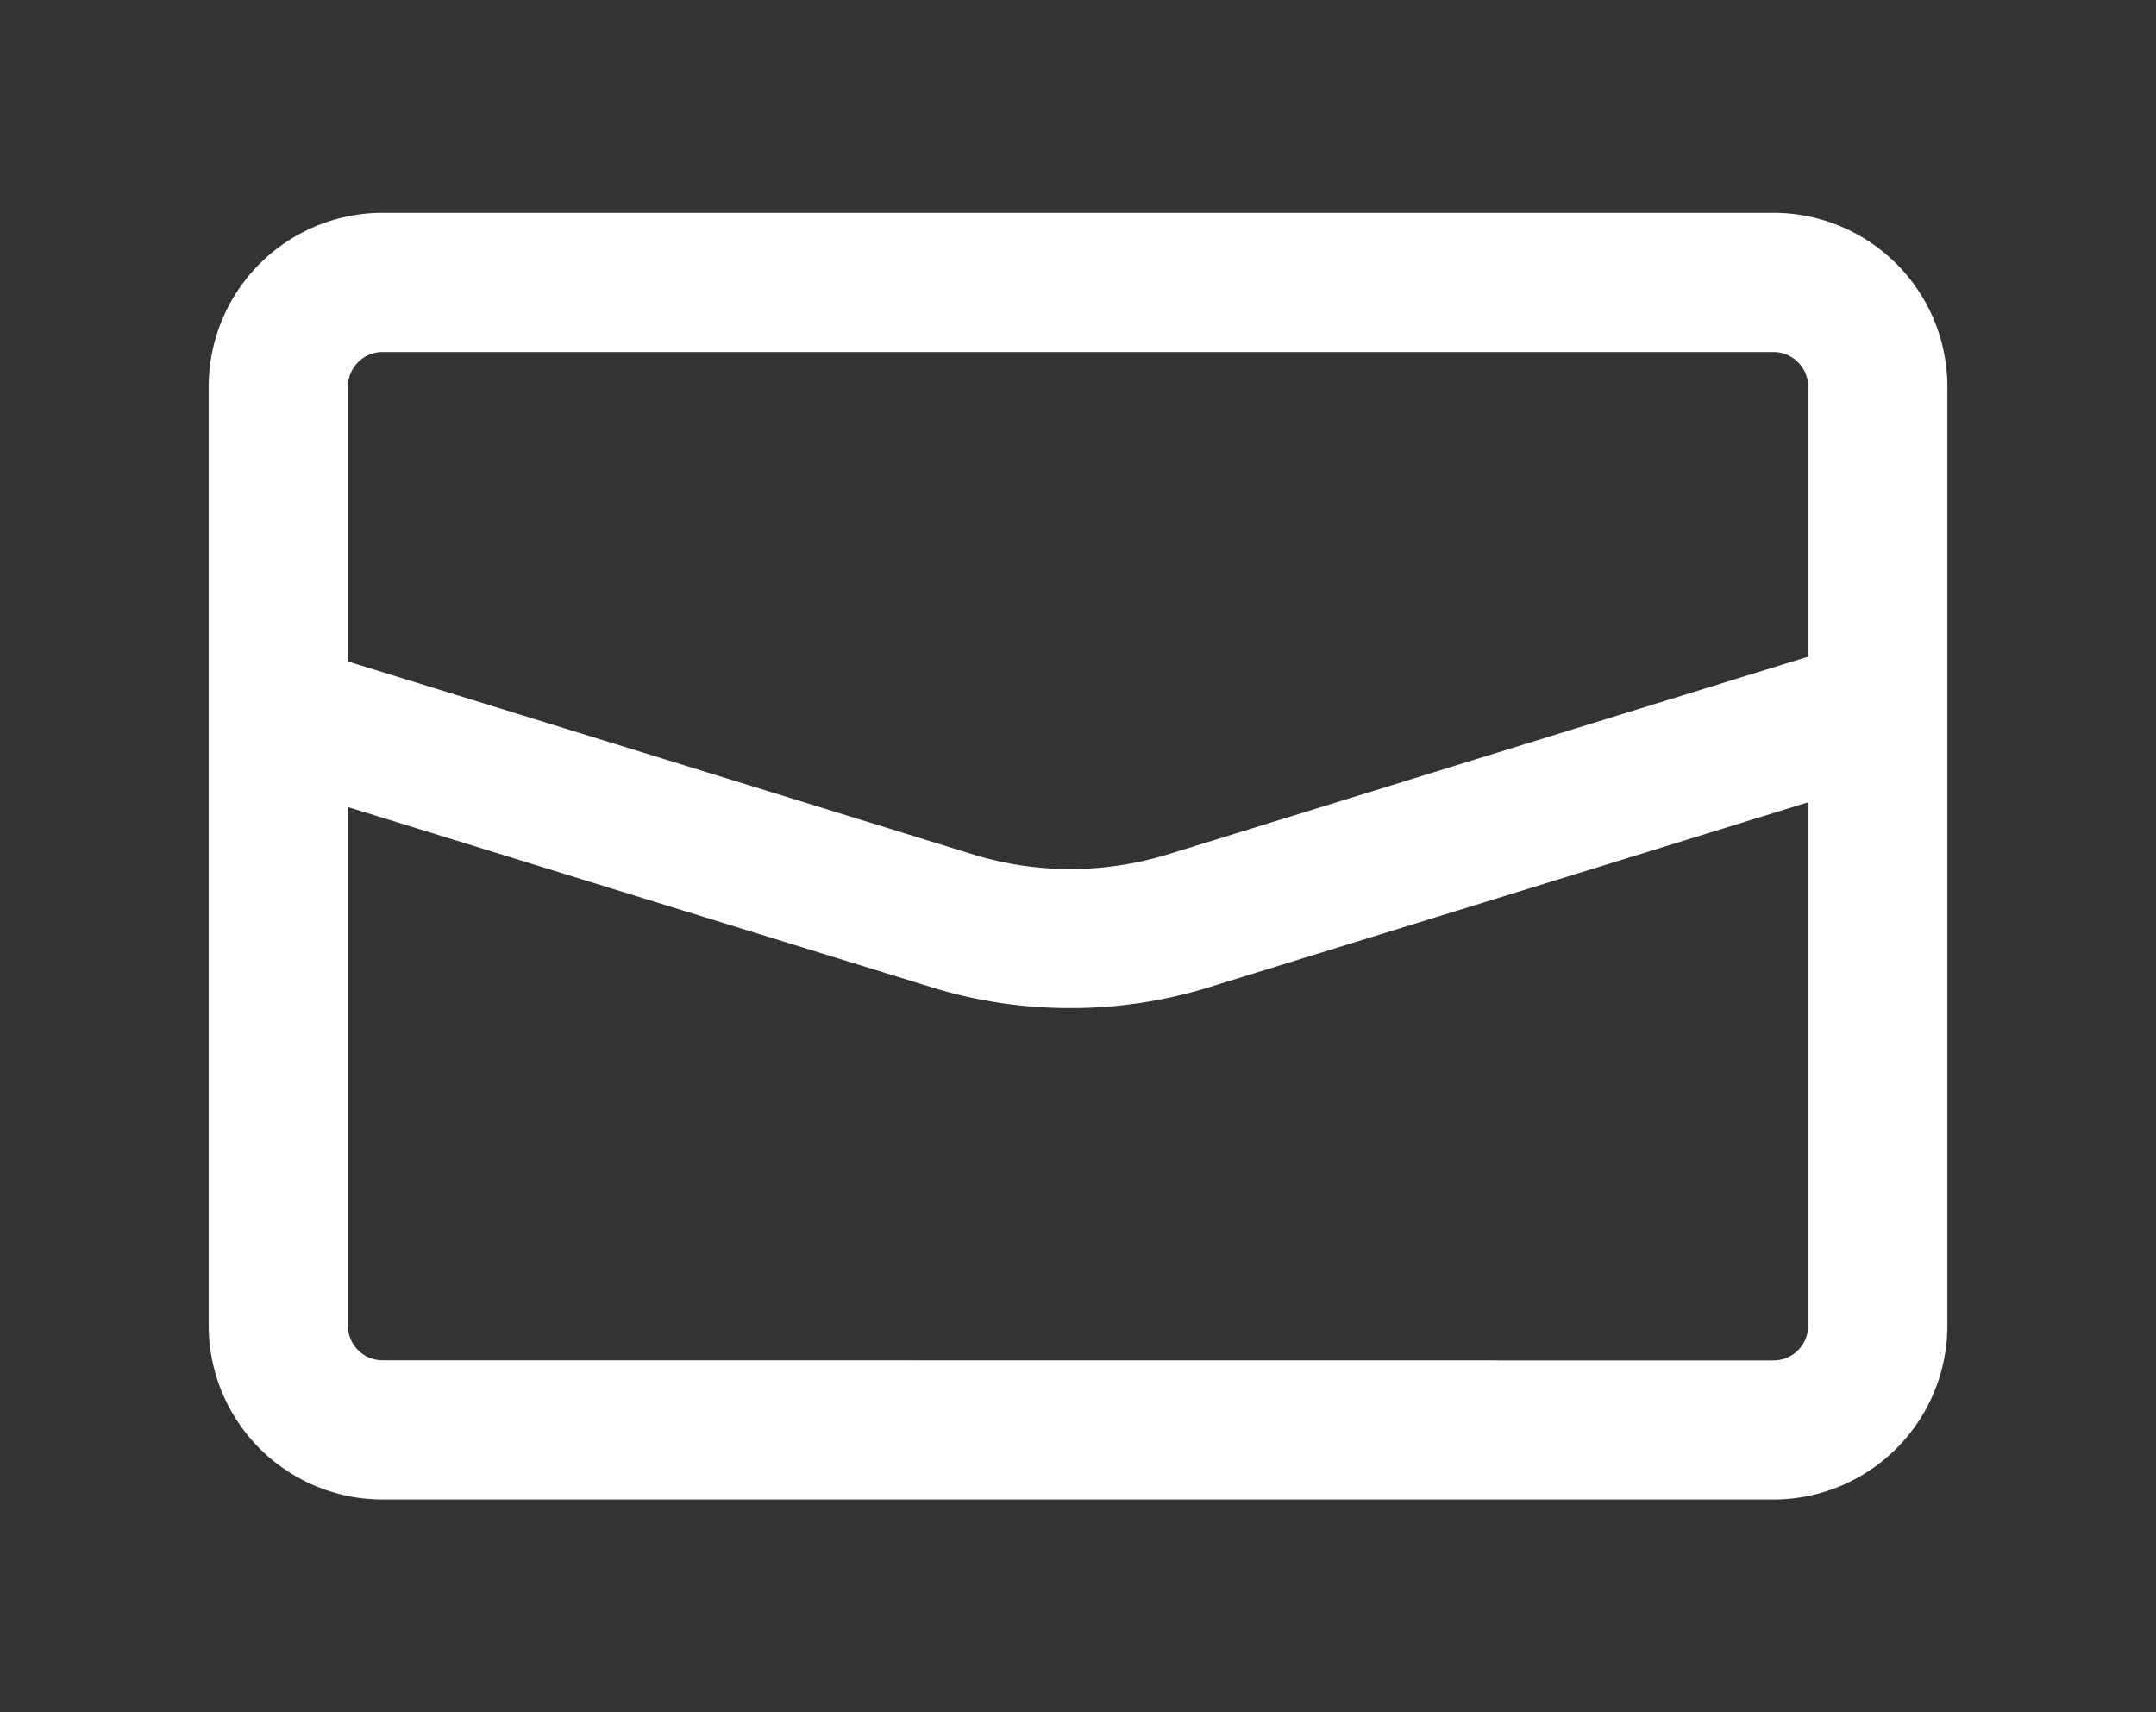 <svg id="_834_ma_h" data-name="834_ma_h" xmlns="http://www.w3.org/2000/svg" width="31.138" height="24.727" viewBox="0 0 31.138 24.727">
  <rect x="0" y="0" width="31.138" height="24.727" fill="#333333" stroke="none"/>
  <rect id="長方形_612" data-name="長方形 612" width="31.138" height="24.727" transform="translate(0 0)" fill="none"/>
  <path id="長方形_613" data-name="長方形 613" d="M.511-2H20.6A2.514,2.514,0,0,1,23.111.511v13.56A2.514,2.514,0,0,1,20.6,16.582H.511A2.514,2.514,0,0,1-2,14.071V.511A2.514,2.514,0,0,1,.511-2ZM20.6,14.573a.5.5,0,0,0,.5-.5V.511a.5.5,0,0,0-.5-.5H.511a.5.5,0,0,0-.5.5v13.56a.5.5,0,0,0,.5.5Z" transform="translate(5.014 5.073)" fill="#fff"/>
  <path id="パス_627" data-name="パス 627" d="M18.445,23.269a6.727,6.727,0,0,1-1.977-.292l-9.76-3.013a1,1,0,1,1,.593-1.92l9.76,3.013a4.793,4.793,0,0,0,2.767,0l9.761-3.014a1,1,0,1,1,.593,1.92l-9.76,3.013A6.725,6.725,0,0,1,18.445,23.269Z" transform="translate(-2.986 -8.711)" fill="#fff"/>
</svg>
